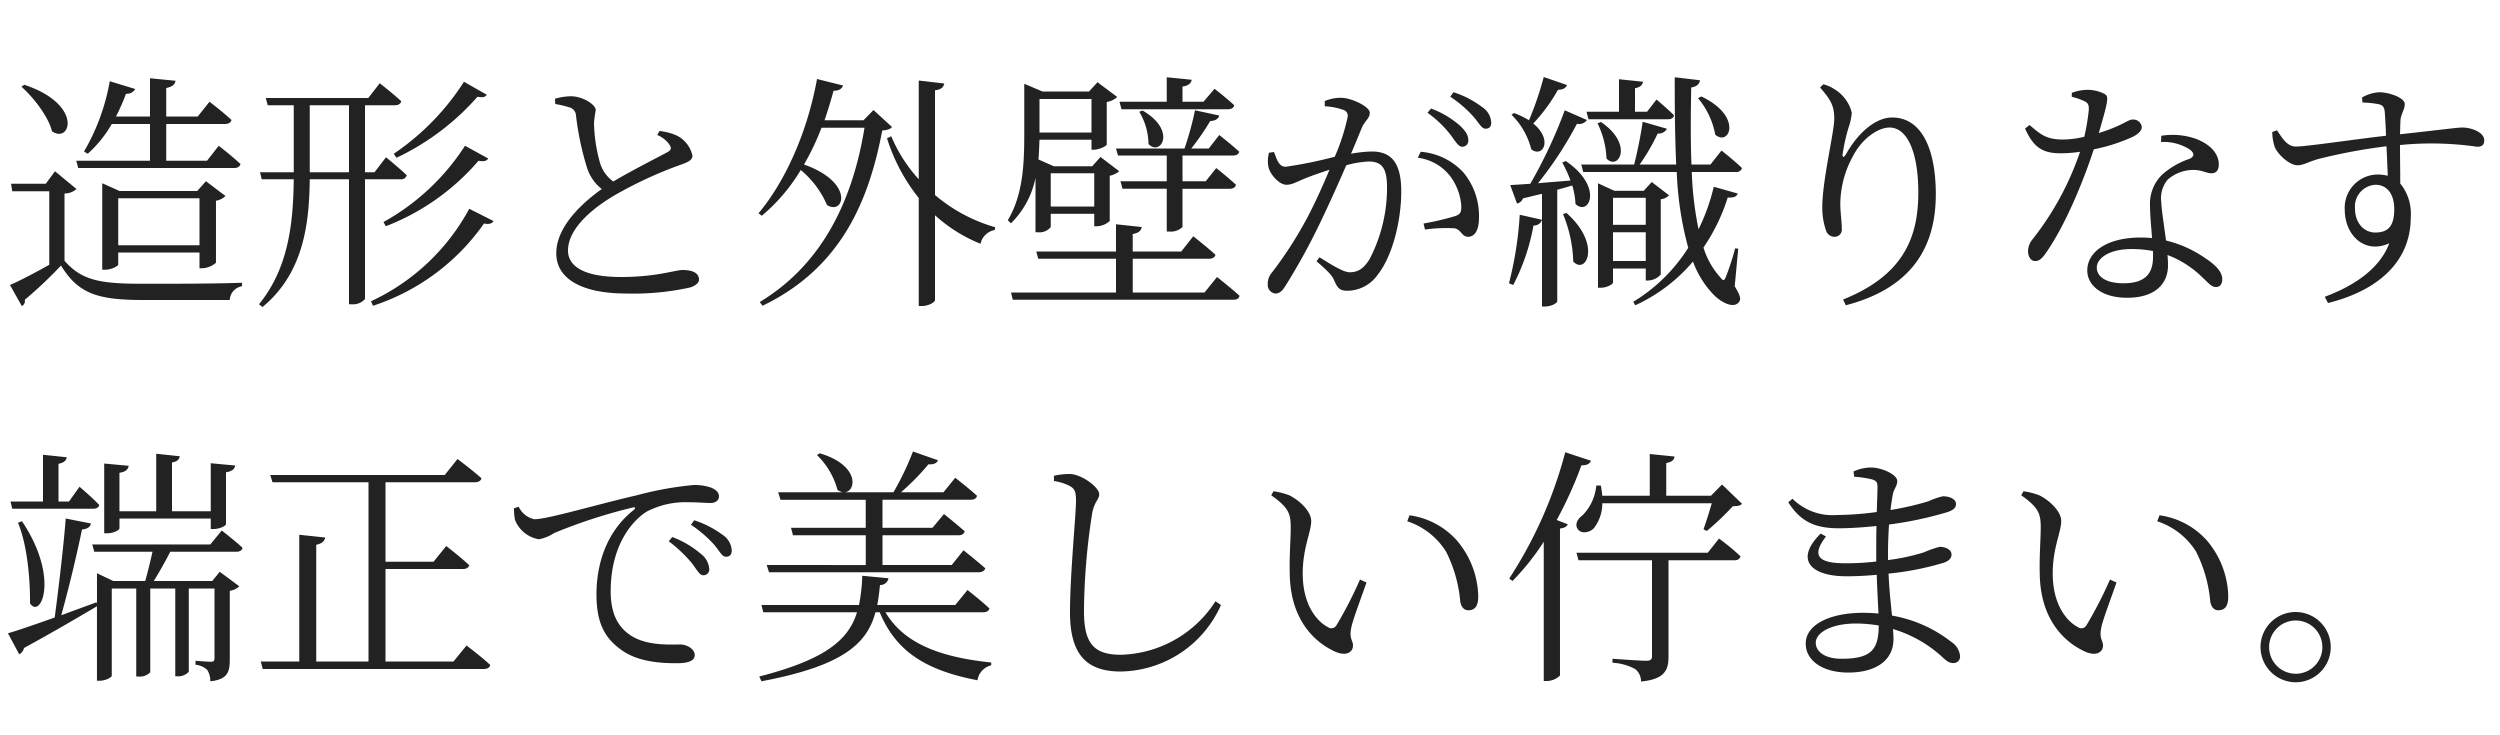 <svg xmlns="http://www.w3.org/2000/svg" width="340" height="100" viewBox="0 0 340 100"><g transform="translate(-100 -3243.984)"><path d="M20.4-17.136H10.37l.272.986H31.824c.476,0,.782-.17.884-.544-1.122-1.054-2.958-2.482-2.958-2.482l-1.6,2.04H22.61v-5h7.956c.476,0,.816-.17.918-.544-1.156-1.088-2.992-2.482-2.992-2.482l-1.6,2.006H22.61V-27.03c.85-.17,1.19-.51,1.258-.986l-3.468-.34v5.2H15.776a28.346,28.346,0,0,0,1.36-3.094,1.282,1.282,0,0,0,1.258-.646l-3.468-1.054a28.6,28.6,0,0,1-3.5,9.554l.51.306A16.364,16.364,0,0,0,15.2-22.134h5.2ZM16.082-5.644v-6.392h11.05v6.392Zm11.39,3.128a3.041,3.041,0,0,0,1.9-.748V-11.7a2.415,2.415,0,0,0,1.292-.646l-2.652-2.006-1.19,1.326H16.252l-2.346-1.054V-2.312h.34c.918,0,1.836-.51,1.836-.714V-4.658h11.05v2.142ZM2.924-27.2c1.632,1.462,3.638,4.012,4.148,6.052C9.588-19.38,11.39-24.786,3.3-27.472ZM8.772-12.682a2.477,2.477,0,0,0,1.632-.612L7.48-15.708l-1.258,1.7H1.5l.17,1.02H6.7v10C4.76-1.9,2.686-.816,1.36-.238l1.6,2.856a.735.735,0,0,0,.408-.85A56.112,56.112,0,0,0,8.3-2.89C10.676,1.02,13.4,1.8,19.55,1.8h11.7a1.969,1.969,0,0,1,1.666-1.87V-.544c-4.046.136-9.384.136-13.4.136-5.814,0-8.364-.408-10.744-3.128Zm45.152-4.862a33.994,33.994,0,0,0,11.016-8.3c.748.136,1.02.068,1.258-.272L63.1-27.88a33.651,33.651,0,0,1-9.554,9.792ZM52.462-8.228a31.576,31.576,0,0,0,12.614-8.908c.782.136,1.088.034,1.326-.306L63.24-19.176A31.082,31.082,0,0,1,52.156-8.806ZM42.126-15.572v-9.112h5.338v9.112Zm12.342.952a.773.773,0,0,0,.85-.544c-1.054-1.02-2.822-2.448-2.822-2.448l-1.564,2.04H49.64v-9.112h4.012c.51,0,.816-.17.918-.544-1.122-1.054-2.924-2.448-2.924-2.448L50.082-25.67H36.142l.272.986H39.95v9.112H35.36l.238.952H39.95c-.068,5.882-.68,12.036-4.726,17l.476.374c5.61-4.624,6.358-11.39,6.426-17.374h5.338v17h.34a2.166,2.166,0,0,0,1.836-.714V-14.62Zm9.35,4.012A29.094,29.094,0,0,1,50.456,1.972l.272.612A29.7,29.7,0,0,0,65.824-8.6c.748.136,1.088,0,1.292-.34Zm25.568-10.03A3.693,3.693,0,0,1,91.12-19.21c.238.442.1.68-.442.952-1.258.68-4.76,2.448-7.276,3.944a4.836,4.836,0,0,1-1.87-2.788,21.564,21.564,0,0,1-.748-5.168,17.308,17.308,0,0,1,.238-1.768c-.034-.782-1.836-1.87-3.366-1.87a7.926,7.926,0,0,0-2.176.34l.034.714a13.47,13.47,0,0,1,1.87.442,1.2,1.2,0,0,1,.952,1.122,39.28,39.28,0,0,0,1.5,7.106,5.9,5.9,0,0,0,2.006,2.89c-2.244,1.6-6.188,4.9-6.188,8.738,0,3.536,3.57,5.474,9.52,5.474A35.642,35.642,0,0,0,93.84.1c.68-.2,1.224-.612,1.224-1.054,0-1.02-1.054-1.326-2.244-1.326-.986,0-3.536.952-8.364.952-5.3,0-7.208-1.6-7.208-3.6,0-3.162,3.74-6.018,6.46-7.582A56.034,56.034,0,0,1,92-16.388c1.36-.476,2.176-.748,2.176-1.428a4.023,4.023,0,0,0-2.074-2.72,7.55,7.55,0,0,0-2.414-.646Zm29.41-3.4-1.36,1.394h-5.3c.442-1.292.85-2.618,1.224-4.012.782,0,1.156-.306,1.292-.714l-3.536-.884c-1.36,7.446-4.42,14.042-7.956,18.258l.442.34a24.536,24.536,0,0,0,5.3-6.222,12.712,12.712,0,0,1,3.57,4.76c2.312,1.462,3.808-3.06-3.128-5.508a33.964,33.964,0,0,0,2.38-5h5.848C116.008-12,112-3.162,103.326,2.074l.374.51c10.676-5.134,14.45-14.212,16.286-23.834.714-.068,1.054-.17,1.326-.476Zm8.364-2.686c.884-.1,1.156-.442,1.258-.918l-3.468-.408v13.43a20.412,20.412,0,0,1-3.74-5.848l-.578.272a25.047,25.047,0,0,0,4.318,8.126V2.618h.442c.816,0,1.768-.476,1.768-.816V-9.724a20.7,20.7,0,0,0,6.188,3.876,2.42,2.42,0,0,1,1.938-1.87l.068-.374a21.994,21.994,0,0,1-8.194-4.386Zm40.528,8.874c.476,0,.748-.17.85-.51-1.02-.952-2.72-2.278-2.72-2.278L164.39-18.8h-2.38a35.517,35.517,0,0,0,2.584-3.74c.748-.034,1.122-.34,1.224-.748L162.52-24a42.3,42.3,0,0,1-1.428,5.2h-9.316l.272.952h6.63v3.5h-6.29l.272,1.02h6.018v5.814h.34a2.261,2.261,0,0,0,1.8-.612v-5.2h6.392c.476,0,.782-.17.884-.544-1.054-.986-2.686-2.278-2.686-2.278l-1.428,1.8H160.82v-3.5Zm-12.75-5.95a8.688,8.688,0,0,1,1.258,4.386c1.632,1.734,3.91-1.836-.816-4.556Zm-2.414-.34h14.45c.476,0,.782-.17.884-.544-1.054-.986-2.686-2.244-2.686-2.244l-1.5,1.768H160.82v-2.074c.816-.1,1.156-.442,1.258-.918l-3.4-.34v3.332h-6.426Zm-4.08-1.394v4.556h-7.072v-4.556Zm.374,10.1v4.522H142.9v-4.522Zm-7.99,8.024h.34a1.956,1.956,0,0,0,1.734-.714v-1.8h5.916v1.7h.306a2.8,2.8,0,0,0,1.8-.714V-15.1a2.841,2.841,0,0,0,1.292-.612l-2.55-1.938-1.122,1.258H143.31l-2.074-.918c.068-.918.1-1.836.136-2.686h7.072v1.36h.306c.68,0,1.734-.476,1.768-.714v-5.78a2.794,2.794,0,0,0,1.428-.68l-2.686-2.006L148.1-26.554H141.78L139.3-27.608v6.63c0,4.012-.1,8.364-2.244,11.934l.442.408a11.958,11.958,0,0,0,3.332-6.188ZM163.812.782h-9.758v-4.59H164.39c.476,0,.816-.17.918-.544-1.156-1.054-3.026-2.516-3.026-2.516L160.65-4.794h-6.6v-2.38c.816-.136,1.156-.476,1.224-.952l-3.5-.374v3.706H140.93l.272.986h10.574V.782H137.5l.238.986h29.954c.51,0,.816-.17.884-.544-1.156-1.054-3.06-2.55-3.06-2.55ZM194.14-23.664a14.831,14.831,0,0,1,3.128,2.992c.646.85,1.054,1.632,1.6,1.632a.816.816,0,0,0,.816-.918c0-.646-.34-1.224-1.19-2.006a12.5,12.5,0,0,0-3.876-2.278Zm-13.974-.884a8.915,8.915,0,0,1,2.584.51.833.833,0,0,1,.544.884,27.871,27.871,0,0,1-1.768,5.474,60.635,60.635,0,0,1-6.664,1.36c-.986,0-1.224-1.088-1.6-2.006l-.68.1a4.342,4.342,0,0,0-.068,1.972c.272,1.088,1.53,2.38,2.414,2.38.85,0,1.326-.374,2.788-.952.68-.272,1.836-.68,3.094-1.088-.816,1.972-1.734,3.978-2.55,5.61a53.283,53.283,0,0,1-5.3,8.4,2.259,2.259,0,0,0-.544,1.564,1.161,1.161,0,0,0,1.02,1.258c.51,0,.884-.238,1.394-1.054a86.537,86.537,0,0,0,5.032-9.248c1.088-2.278,2.244-4.862,3.23-7.14a13.256,13.256,0,0,1,3.06-.51c1.9,0,2.482,1.054,2.482,3.536a20.973,20.973,0,0,1-2.38,9.758c-.884,1.394-1.666,1.768-2.72,1.768-.782,0-2.312-.918-4.08-2.04l-.408.544c1.9,1.632,2.142,2.04,2.38,2.55.442.986.68,1.462,1.8,1.462A5.087,5.087,0,0,0,187.34-1.6c2.006-2.516,3.23-7.276,3.23-11.39,0-4.012-1.462-5.406-4.012-5.406a17.4,17.4,0,0,0-2.822.306c.646-1.5,1.156-2.788,1.5-3.6.374-.85,1.054-1.224,1.054-1.972,0-.85-2.516-2.04-3.91-2.04a5.649,5.649,0,0,0-2.21.442Zm12.648,7a6.635,6.635,0,0,1,4.522,2.652,7.706,7.706,0,0,1,1.394,3.808c.034.884-.068,1.19-.782,1.462A37.583,37.583,0,0,1,193.6-8.6l.2.816a21.137,21.137,0,0,1,4.012-.17c.986.2.918,1.156,1.9,1.156.986-.034,1.428-1.156,1.428-2.516a9.249,9.249,0,0,0-2.108-6.222,8.844,8.844,0,0,0-5.814-2.822Zm4.42-8.3a16.111,16.111,0,0,1,3.162,2.72c.748.85,1.088,1.632,1.632,1.632.51,0,.782-.272.782-.85a2.7,2.7,0,0,0-1.258-2.108,13.018,13.018,0,0,0-3.876-2.006Zm33.694.2a10.637,10.637,0,0,1,2.346,4.964c1.9,1.666,3.842-2.482-1.9-5.2ZM216.036-22.78h10.778c.476,0,.782-.17.85-.544-.884-.884-2.38-2.142-2.38-2.142L223.992-23.8H222.36V-27c.714-.136,1.02-.442,1.088-.884l-3.264-.34v4.42h-4.42Zm1.224.544a11.9,11.9,0,0,1,1.224,4.794c1.6,1.7,3.774-1.87-.748-4.964Zm-7.31-6.29a43.819,43.819,0,0,1-2.006,5.882,11.449,11.449,0,0,0-2.04-.986l-.34.238A9.934,9.934,0,0,1,208.25-18.7c1.564,1.224,2.992-1.292.272-3.5a23.52,23.52,0,0,0,3.366-4.59c.714,0,1.088-.272,1.224-.646Zm2.618,18.632a18.276,18.276,0,0,1,1.394,6.46c1.734,1.87,3.91-2.312-.918-6.6ZM205.8-.238a28.35,28.35,0,0,0,2.754-8.092,1.127,1.127,0,0,0,1.156-.782l-3.026-.68a49.094,49.094,0,0,1-1.462,9.316Zm6.664-16.66a16.715,16.715,0,0,1,1.122,2.448c-1.53.136-3.06.238-4.42.374a50.393,50.393,0,0,0,5.3-8.092,1.3,1.3,0,0,0,1.36-.51L212.806-24a64.408,64.408,0,0,1-4.692,10c-1.156.068-2.074.136-2.72.17l.918,2.516a1.117,1.117,0,0,0,.816-.714c.918-.2,1.8-.442,2.584-.612V2.686h.34c1.02,0,1.734-.51,1.734-.714V-13.192c.748-.2,1.428-.408,2.04-.578a10.059,10.059,0,0,1,.442,2.516c1.836,1.734,3.876-2.312-1.326-5.848ZM223.822-12.1v3.672h-4.454V-12.1Zm-4.454,8.6v-3.91h4.454V-3.5Zm4.454,1.02V-.85h.306a2.429,2.429,0,0,0,1.734-.816V-11.9a1.745,1.745,0,0,0,1.122-.544l-2.346-1.8-1.088,1.19h-4.012l-2.21-1.02V.136h.34c.85,0,1.7-.476,1.7-.714v-1.9Zm12.24-13.124a.773.773,0,0,0,.85-.544c-1.054-1.02-2.788-2.38-2.788-2.38l-1.5,1.9h-2.584c-.136-3.3-.1-6.834-.034-10.472.816-.136,1.122-.51,1.19-.986l-3.434-.408c0,4.25.034,8.228.2,11.866h-4.964a27.826,27.826,0,0,0,2.448-4.216,1.248,1.248,0,0,0,1.258-.646l-3.3-.952c-.238,1.7-.714,4.08-1.156,5.814H215.05l.272,1.02h12.716A45.663,45.663,0,0,0,229.6-5.3a22.728,22.728,0,0,1-7.48,7.344l.272.476a22.566,22.566,0,0,0,7.854-5.95A12.874,12.874,0,0,0,232.9.918c1.054,1.156,2.856,2.142,3.6,1.156.306-.374.2-.85-.578-2.142l.476-5.1-.408-.068a38.372,38.372,0,0,1-1.224,3.774c-.272.68-.374.714-.816.17a10.777,10.777,0,0,1-2.278-4.046,25.574,25.574,0,0,0,3.3-6.8c.918.034,1.19-.136,1.36-.544L233.07-13.6A26.773,26.773,0,0,1,231-7.82a46.621,46.621,0,0,1-.918-7.786Zm13.4-7.276c0,1.836-1.632,8.4-1.632,12.07a9.488,9.488,0,0,0,.51,3.162,1.2,1.2,0,0,0,1.19.85.97.97,0,0,0,.952-1.088c0-1.122-.2-2.108-.2-3.468a13.677,13.677,0,0,1,1.768-6.494c1.19-2.278,3.332-3.808,4.93-3.808,2.38,0,3.91,3.3,3.91,8.84,0,6.086-2.006,11.254-10.234,14.552l.374.782c9.112-2.38,12.24-8.058,12.24-15.1,0-6.052-1.87-10.438-5.95-10.438-2.21,0-4.59,2.04-6.188,4.862-.374.68-.646.646-.51-.068a27.125,27.125,0,0,1,.782-3.434,7.945,7.945,0,0,0,.442-2.006,5.191,5.191,0,0,0-2.244-3.128,5.174,5.174,0,0,0-1.632-.748l-.442.442C248.948-25.466,249.458-24.65,249.458-22.882Zm32.3-2.958a9.852,9.852,0,0,1,1.6.544c.578.238.748.51.714,1.224a28.266,28.266,0,0,1-.612,3.672,12.912,12.912,0,0,1-2.89.374c-2.346,0-3.094-.748-4.556-1.972l-.612.476c1.088,2.414,2.244,3.366,4.794,3.366a18.556,18.556,0,0,0,2.686-.2,39.826,39.826,0,0,1-6.46,11.9,2.579,2.579,0,0,0-.612,1.632c0,.612.306,1.326.986,1.326.646,0,1.054-.544,1.53-1.224,2.788-4.046,5.236-10.3,6.426-13.974a23.632,23.632,0,0,0,5.372-1.734c.374-.2,1.156-.68,1.156-1.292a1.159,1.159,0,0,0-1.258-1.02c-.646,0-1.326.816-4.59,1.836,1.258-4.352,1.394-4.964.816-5.3a5.054,5.054,0,0,0-2.482-.578,6.381,6.381,0,0,0-2.006.408Zm11.05,21.726c0,2.006-.748,3.638-4.012,3.638-2.482,0-3.638-.952-3.638-2.142,0-1.224,1.632-2.516,4.726-2.516a15.825,15.825,0,0,1,2.924.272ZM293.9-19.686a6.561,6.561,0,0,1,3.91,1.02c.578.442.714.884,0,1.258a10.678,10.678,0,0,0-3.774,2.176,5.508,5.508,0,0,0-1.632,4.25c0,1.326.17,2.856.272,4.352-.476-.034-.986-.068-1.53-.068-4.522,0-7.276,1.9-7.276,4.488,0,1.972,1.9,3.706,5.44,3.706,3.468,0,5.542-1.632,5.542-4.454,0-.408-.034-.85-.068-1.36a13.578,13.578,0,0,1,4.794,3.094c.748.68,1.156,1.258,1.8,1.258.544,0,.85-.408.85-1.088,0-.85-.714-1.8-2.346-2.856a15.725,15.725,0,0,0-5.3-2.38c-.272-2.04-.612-4.182-.646-5.2a3.97,3.97,0,0,1,.85-3.06,5.25,5.25,0,0,1,3.162-1.326c1.462-.1,2.04.442,2.822.442.646,0,.986-.442.986-1.224,0-1.36-1.054-2.686-3.128-3.468a9.632,9.632,0,0,0-4.692-.408ZM323.034-7.378c-1.564,0-2.754-1.326-2.754-3.264a2.959,2.959,0,0,1,2.788-3.23c1.462,0,2.55,1.122,2.55,3.332C325.618-8.194,324.734-7.378,323.034-7.378ZM321.3-25.058a13.619,13.619,0,0,1,2.244.238c.544.17.714.374.782,1.054.068.85.136,2.006.17,3.23-4.012.442-11.016,1.5-12.274,1.462-1.156,0-1.8-1.088-2.55-2.21l-.646.238a6.577,6.577,0,0,0,.34,2.04c.374.952,1.972,2.482,3.094,2.482.884,0,1.564-.544,3.094-.918a76.518,76.518,0,0,1,9.01-1.666c.068,1.53.136,2.992.17,4.012a6.02,6.02,0,0,0-1.394-.17,4.524,4.524,0,0,0-4.454,4.794c0,3.468,2.72,6.086,6.052,4.556-1.224,3.332-4.624,5.746-8.772,7.276l.442.85C323.17.578,327.862-3.23,327.862-9.452a6.467,6.467,0,0,0-1.428-4.59c0-1.7-.034-3.6-.034-5.236a43.48,43.48,0,0,1,10.506.238c.646,0,.952-.272.952-.884,0-1.088-1.768-1.734-2.958-1.734-.714,0-2.89.306-8.5.918.034-.816.034-1.5.068-1.938.068-.85.578-1.394.578-2.176,0-.85-2.108-1.6-3.5-1.6a5.293,5.293,0,0,0-2.312.714ZM16.252,31.518h12.41v1.428h.408c.748,0,1.666-.408,1.666-.68V25.228c.85-.136,1.156-.442,1.258-.918L28.662,24v6.528h-5.27V23.9c.714-.136.986-.408,1.054-.85l-3.2-.34v7.82h-5V25.3c.85-.136,1.156-.442,1.258-.952l-3.332-.306v9.486h.408c.782,0,1.666-.408,1.666-.68ZM1.666,30.192H12.682c.408,0,.748-.17.816-.51-.986-1.054-2.686-2.482-2.686-2.482L9.384,29.206H7.956V24.072c.748-.136,1.054-.442,1.122-.884l-3.23-.34v6.358H1.428Zm.782,1.9c1.394,3.366,1.666,8.432,1.632,10.948,1.394,2.244,4.114-3.366-1.088-11.152ZM32.13,36.04c.442,0,.782-.17.85-.544-1.054-.986-2.822-2.346-2.822-2.346l-1.564,1.9H12.546l.272.986H20.74c-.272,1.224-.646,2.754-.986,3.978H15.4l-2.21-1.054v4.148l-.068-.2c-1.632.612-3.264,1.19-4.794,1.768,1.088-3.876,2.176-8.5,2.822-11.662.748-.068,1.122-.374,1.224-.816l-3.434-.68c-.306,3.876-.952,9.35-1.5,13.464-2.788.986-5.134,1.8-6.358,2.142l1.53,2.856a1.2,1.2,0,0,0,.646-.85c4.352-2.38,7.616-4.318,9.928-5.678V53.584H13.5c.884,0,1.7-.476,1.7-.68V41.038H18.53V53.006h.306a1.943,1.943,0,0,0,1.6-.578V41.038h3.4V52.972h.238a1.918,1.918,0,0,0,1.6-.612V41.038h3.5v9.384c0,.442-.1.578-.51.578-.442,0-2.074-.136-2.074-.136v.544a2.6,2.6,0,0,1,1.6.714,2.732,2.732,0,0,1,.408,1.53c2.346-.238,2.652-1.258,2.652-2.958v-9.35a2.175,2.175,0,0,0,1.292-.612L29.886,38.76l-1.02,1.258H20.91c.748-1.19,1.6-2.72,2.244-3.978ZM61.676,50.966H52.428V38.386H62.934c.476,0,.782-.17.884-.51-1.19-1.122-3.128-2.618-3.128-2.618L58.956,37.4H52.428V26.588H64.566c.476,0,.816-.17.918-.544-1.258-1.122-3.264-2.618-3.264-2.618L60.486,25.6H36.754l.306.986H50.116V50.966H43.01V35.088c.816-.17,1.122-.51,1.224-.986L40.7,33.728V50.966H35.462l.272,1.02H65.79c.476,0,.782-.17.884-.544-1.224-1.156-3.23-2.652-3.23-2.652ZM69.9,30.124a8.341,8.341,0,0,0,.136,1.564A4.218,4.218,0,0,0,73.3,34.34a5.708,5.708,0,0,0,2.074-.85,71.8,71.8,0,0,1,10.676-3.468c.374-.1.408.1.17.306-3.842,3.026-5.1,7.514-5.1,11.526,0,3.842,1.122,5.882,3.264,7.446,2.312,1.768,5.678,1.9,7.65,1.9,1.53,0,2.448-.306,2.448-1.122,0-.85-1.122-1.428-1.938-1.428-1.394,0-4.386.2-6.6-1.122-1.36-.85-2.89-2.38-2.89-6.086,0-6.8,3.4-9.962,4.93-10.88A11.413,11.413,0,0,1,93.7,29.308c1.258,0,2.278.1,2.924.1.748,0,1.156-.408,1.156-.884s-.272-.85-1.02-1.19a6.921,6.921,0,0,0-2.414-.374,45.889,45.889,0,0,0-7.718,1.394c-5.61,1.292-12.172,3.264-13.94,3.264a3.033,3.033,0,0,1-2.142-1.7Zm24.072,2.244a17.2,17.2,0,0,1,3.162,2.72c.714.85,1.054,1.632,1.6,1.632.51,0,.782-.306.782-.884a2.7,2.7,0,0,0-1.258-2.108,13.652,13.652,0,0,0-3.842-1.972ZM90.95,34.612a19.235,19.235,0,0,1,3.128,2.958c.68.884,1.054,1.666,1.564,1.666a.788.788,0,0,0,.816-.884,2.839,2.839,0,0,0-1.156-2.04,12.923,12.923,0,0,0-3.876-2.278Zm13.328,3.23.306.986h28.492c.476,0,.816-.17.918-.544-1.156-1.02-2.958-2.448-2.958-2.448l-1.6,2.006H120.02V33.8h10.3c.476,0,.782-.17.884-.544-1.122-.986-2.822-2.346-2.822-2.346l-1.564,1.87h-6.8V28.968h11.934c.51,0,.85-.17.918-.544-1.156-1.054-2.958-2.448-2.958-2.448l-1.6,1.972h-5.78a32.487,32.487,0,0,0,3.74-3.808c.714.068,1.156-.17,1.292-.544l-3.4-1.19a39.2,39.2,0,0,1-2.652,5.542h-6.664c1.6-.068,2.142-3.672-3.366-5.3l-.374.238a10.363,10.363,0,0,1,2.788,4.726,1.443,1.443,0,0,0,.85.34h-8.908l.306,1.02h11.594v3.808H107.576l.272,1.02h9.894v4.046Zm29.41,6.426c.476,0,.782-.17.884-.51-1.156-1.088-2.992-2.516-2.992-2.516l-1.666,2.04H119.306c.17-.85.272-1.768.374-2.72a1.13,1.13,0,0,0,1.156-.918l-3.57-.34a23.32,23.32,0,0,1-.442,3.978h-13.26l.238.986h12.75c-1.156,3.774-4.318,6.426-13.294,8.738l.306.646c11.152-2.108,14.348-5.134,15.5-9.384h.578c2.244,5.44,6.426,7.922,13.294,9.248a2.48,2.48,0,0,1,1.87-2.04V51.1c-6.834-.714-11.832-2.516-14.382-6.834Zm11.866-17.136c.578.34.782.714.782,1.938,0,1.972-.816,9.962-.816,15.232,0,5.814,2.346,8.024,6.9,8.024a15.173,15.173,0,0,0,13.634-9.044l-.748-.51a15.774,15.774,0,0,1-12.886,7.276c-3.74,0-5-1.632-5-5.95a89.682,89.682,0,0,1,1.122-13.328c.306-1.6.952-1.836.952-2.55,0-.952-2.346-2.686-3.944-2.754a9.422,9.422,0,0,0-2.21.238v.714A6.751,6.751,0,0,1,145.554,27.132Zm29.852,11.934c.1,6.494,3.638,9.452,6.29,10.608,1.394.578,2.312.034,2.312-.884,0-.714-.544-.884-.238-2.414.2-1.054,1.292-3.91,2.074-6.154l-.884-.408a55.511,55.511,0,0,1-3.2,6.222.8.8,0,0,1-1.19.238c-1.428-.748-3.4-2.958-3.4-7.276,0-3.5,1.156-5.644,1.156-7.14,0-1.394-1.768-2.924-2.992-3.5a9.389,9.389,0,0,0-2.142-.544l-.306.544c2.414,1.7,2.652,2.55,2.652,4.386C175.542,34.272,175.338,36.618,175.406,39.066Zm21.25-3.06a18.532,18.532,0,0,1,1.938,6.8c.136.782.544,1.19,1.088,1.19.918,0,1.36-.578,1.36-1.9a12.106,12.106,0,0,0-2.958-7.65,10.572,10.572,0,0,0-6.392-3.366l-.306.816A9.843,9.843,0,0,1,196.656,36.006Zm16.218-13.5a58.687,58.687,0,0,1-7.616,17.17l.442.34a32.938,32.938,0,0,0,4.25-5.338V53.618h.408a2.612,2.612,0,0,0,1.8-.748V32.878c.612-.068.952-.272,1.054-.578l-1.5-.578a55.038,55.038,0,0,0,3.366-7.446c.748.034,1.156-.238,1.292-.612Zm19.38,13.668H214.4l.272,1.02h10V50.218c0,.476-.17.646-.85.646-.748,0-4.522-.272-4.522-.272v.544a7.185,7.185,0,0,1,3.128.884,2.146,2.146,0,0,1,.748,1.666c3.264-.306,3.74-1.6,3.74-3.4V37.2h8.942c.476,0,.748-.17.85-.544a30.926,30.926,0,0,0-2.924-2.414Zm1.938-9.282-1.5,1.53H226.61V23.97c.782-.136,1.088-.442,1.122-.884l-3.366-.34v5.678h-6.46a10.617,10.617,0,0,0-.2-1.394h-.612a6.582,6.582,0,0,1-1.9,4.08c-.68.476-1.02,1.224-.646,1.8.442.748,1.632.544,2.21-.068a5.472,5.472,0,0,0,1.156-3.4H232.8c-.34,1.19-.816,2.686-1.122,3.536l.442.238a36.668,36.668,0,0,0,3.536-3.366c.646-.034.986-.034,1.258-.34Zm16.252,23.7c-2.278,0-3.5-.986-3.5-2.176,0-1.394,2.142-2.618,5.474-2.618a18.373,18.373,0,0,1,3.094.272C255.476,49.3,254.558,50.592,250.444,50.592Zm6.324-14.178c0-1.6.068-2.958.136-4.08a49.566,49.566,0,0,0,7.99-1.7c.646-.238,1.122-.51,1.122-1.088,0-.714-.952-1.054-1.768-1.054a9.673,9.673,0,0,0-1.972.68,40.412,40.412,0,0,1-5.168,1.19c.1-.816.2-1.5.306-2.074.17-.884.612-1.156.612-1.87,0-.884-2.108-1.836-3.57-1.836a5.583,5.583,0,0,0-2.38.544l.1.714a13.291,13.291,0,0,1,2.482.374c.544.2.68.374.68,1.054,0,.306-.034,1.632-.1,3.366a42.751,42.751,0,0,1-5.44.408,7.721,7.721,0,0,1-6.018-2.21l-.578.476c1.734,2.72,3.74,3.536,6.9,3.536,1.632,0,3.4-.136,5.1-.306-.034,1.156-.034,2.346-.034,3.468v1.36a34.886,34.886,0,0,1-4.182.238c-3.4,0-4.828-.816-2.652-3.638l-.714-.408c-3.638,3.6-1.292,5.814,3.468,5.814,1.36,0,2.754-.068,4.148-.2.068,2.074.17,3.91.238,5.27q-1.02-.1-2.142-.1c-4.25,0-7.752,1.5-7.752,4.182,0,2.414,2.448,3.944,5.78,3.944,3.774,0,6.154-1.666,6.154-4.556,0-.442-.034-.884-.068-1.36a17.111,17.111,0,0,1,6.6,3.706c.612.578.986.918,1.6.918a.877.877,0,0,0,.918-.986,2.551,2.551,0,0,0-1.156-1.87,18.133,18.133,0,0,0-8.092-3.6c-.17-1.6-.374-3.5-.476-5.712a38.833,38.833,0,0,0,7.582-1.5c.612-.238.986-.578.986-1.088,0-.714-.884-1.054-1.6-1.054a13.592,13.592,0,0,0-2.142.748,27.85,27.85,0,0,1-4.9,1.054Zm20.638,2.652c.1,6.494,3.638,9.452,6.29,10.608,1.394.578,2.312.034,2.312-.884,0-.714-.544-.884-.238-2.414.2-1.054,1.292-3.91,2.074-6.154l-.884-.408a55.508,55.508,0,0,1-3.2,6.222.8.8,0,0,1-1.19.238c-1.428-.748-3.4-2.958-3.4-7.276,0-3.5,1.156-5.644,1.156-7.14,0-1.394-1.768-2.924-2.992-3.5a9.39,9.39,0,0,0-2.142-.544l-.306.544c2.414,1.7,2.652,2.55,2.652,4.386C277.542,34.272,277.338,36.618,277.406,39.066Zm21.25-3.06a18.532,18.532,0,0,1,1.938,6.8c.136.782.544,1.19,1.088,1.19.918,0,1.36-.578,1.36-1.9a12.106,12.106,0,0,0-2.958-7.65,10.572,10.572,0,0,0-6.392-3.366l-.306.816A9.843,9.843,0,0,1,298.656,36.006Zm13.566,17.782a4.777,4.777,0,1,0-4.794-4.794A4.8,4.8,0,0,0,312.222,53.788Zm0-8.4a3.621,3.621,0,0,1,0,7.242,3.621,3.621,0,1,1,0-7.242Z" transform="translate(100 3282.984)" fill="#222"/><rect width="340" height="100" transform="translate(100 3243.984)" fill="none"/></g></svg>